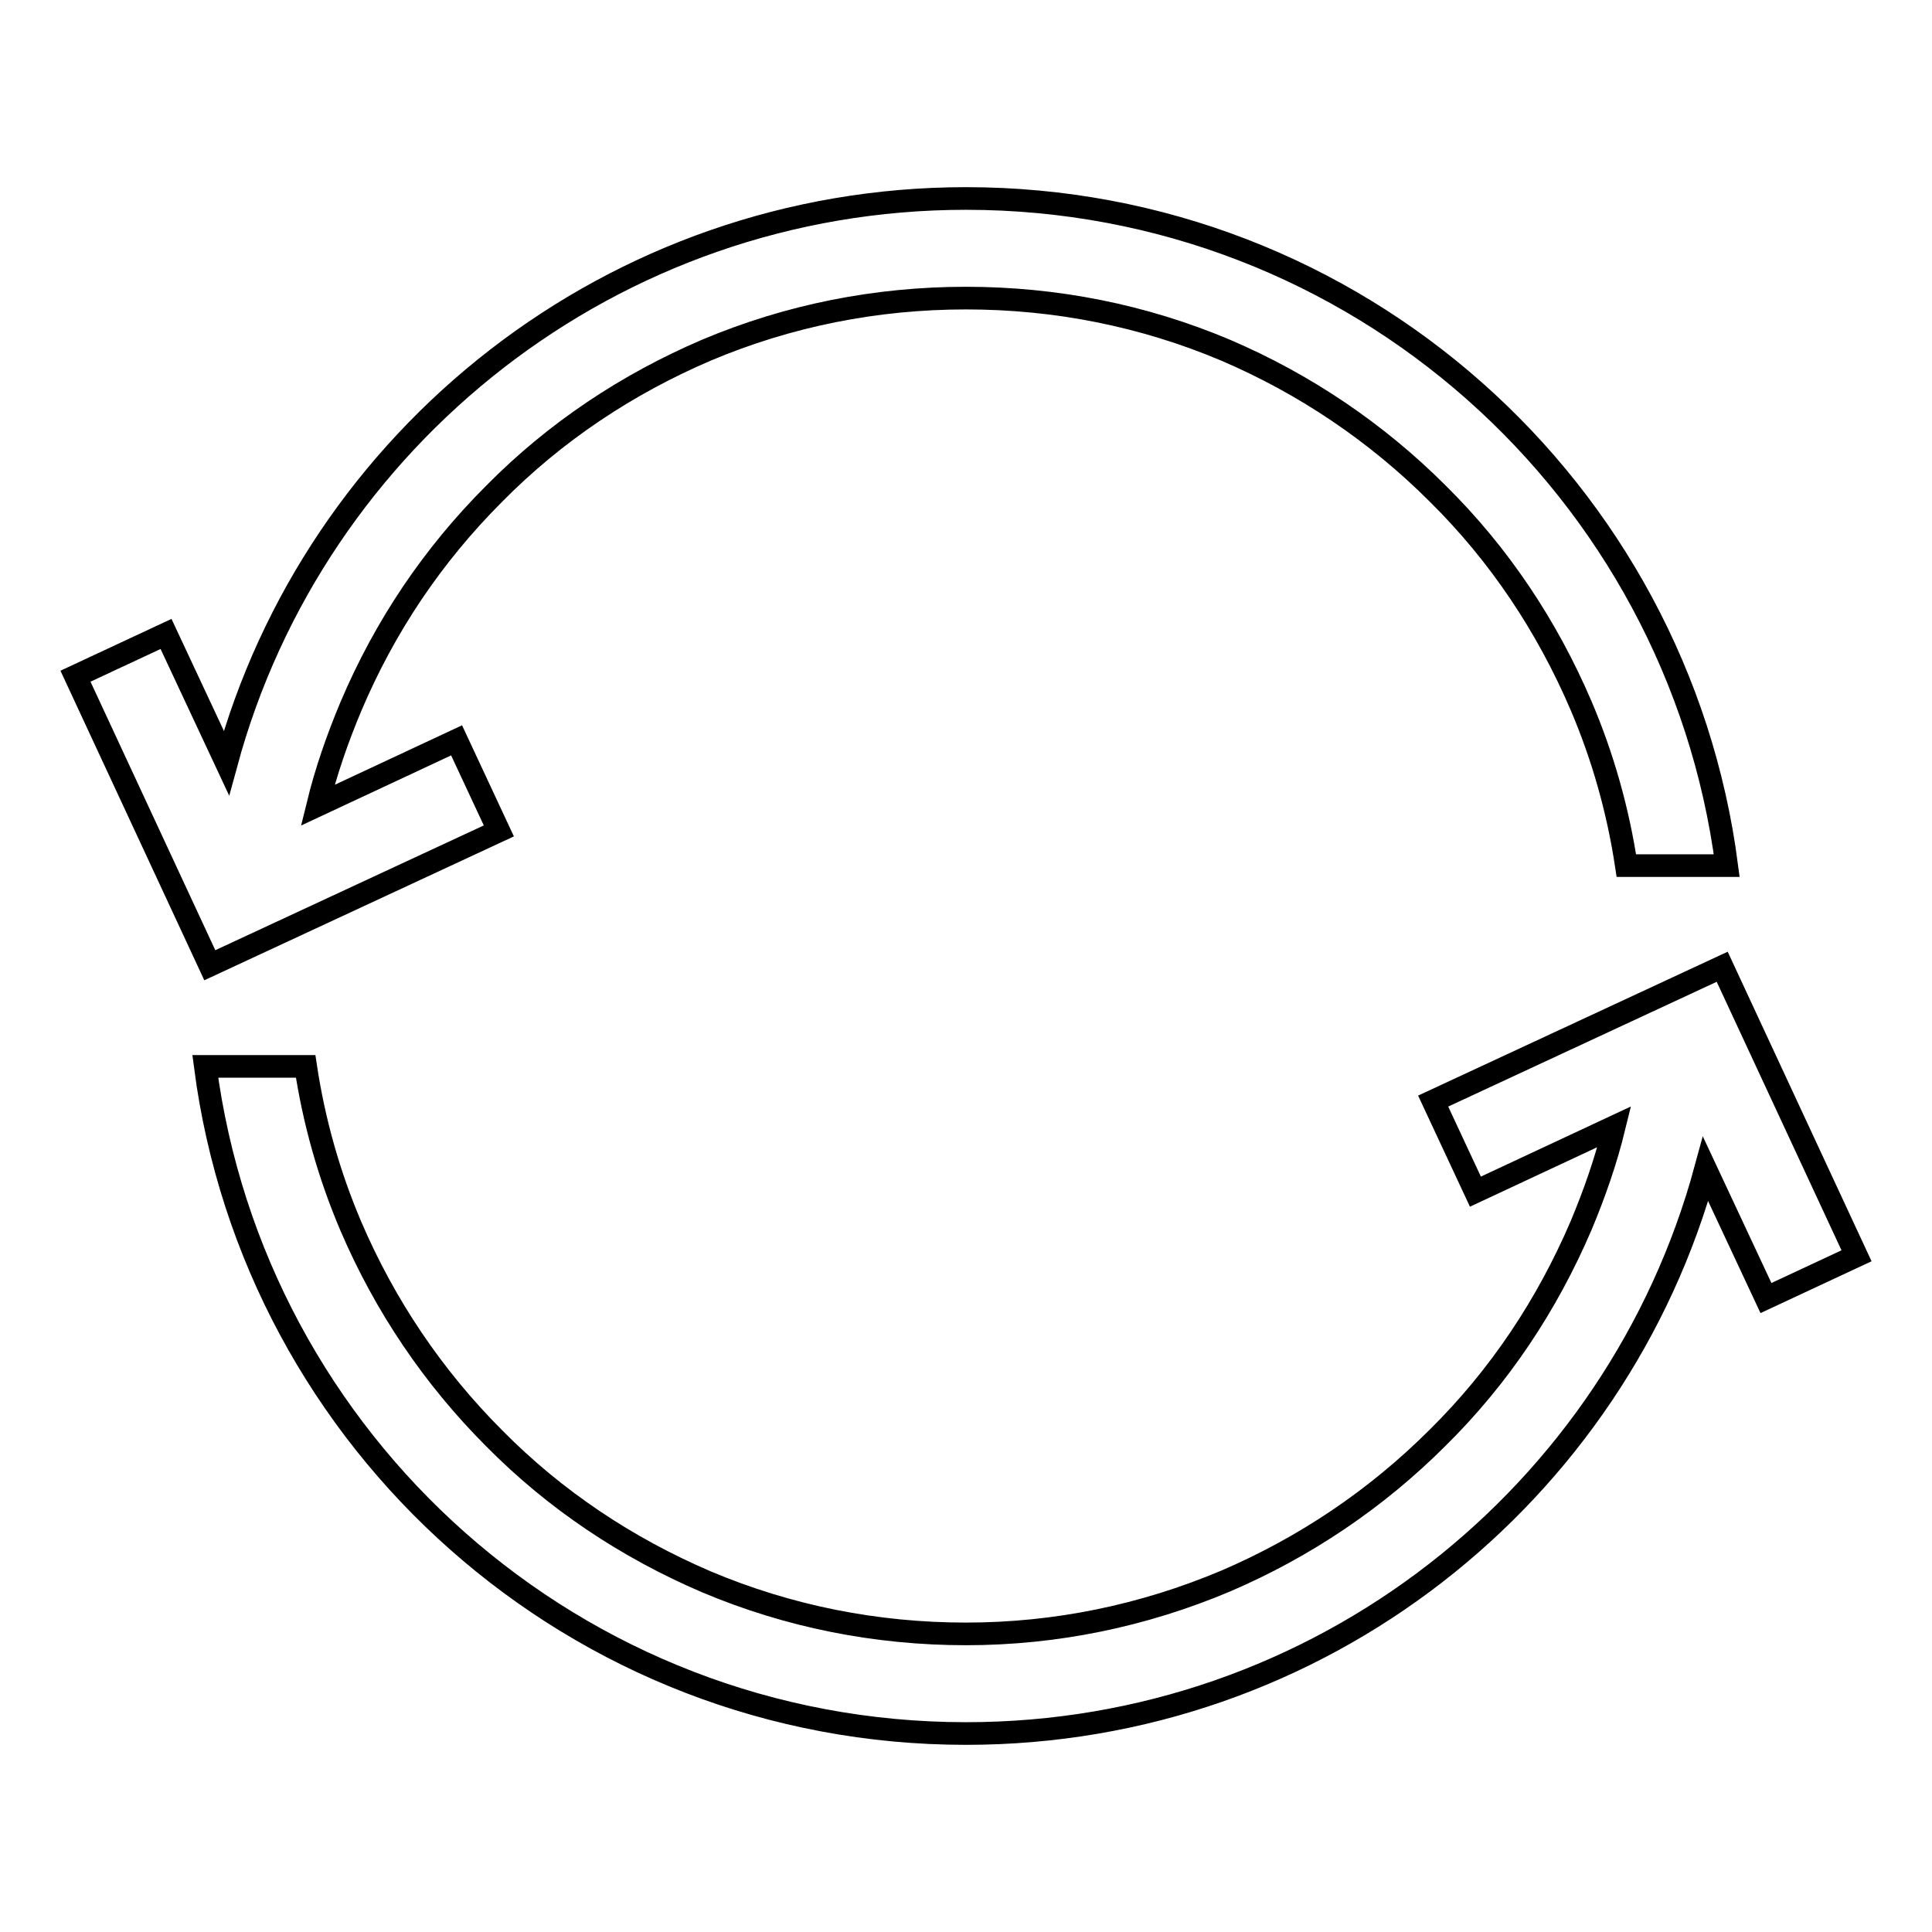 <?xml version="1.0" encoding="utf-8"?>
<!-- Svg Vector Icons : http://www.onlinewebfonts.com/icon -->
<!DOCTYPE svg PUBLIC "-//W3C//DTD SVG 1.1//EN" "http://www.w3.org/Graphics/SVG/1.1/DTD/svg11.dtd">
<svg version="1.1" xmlns="http://www.w3.org/2000/svg" xmlns:xlink="http://www.w3.org/1999/xlink" x="0px" y="0px" viewBox="0 0 256 256" enable-background="new 0 0 256 256" xml:space="preserve">
<g> <path stroke-width="3" fill-opacity="0" stroke="#000000"  d="M27.8,127.9L10,89.6l12-5.6l8,17.1c11.7-43.1,51.2-74.8,98-74.8c51.7,0,94.3,38.5,100.8,88.4h-13.3 c-1.1-7.3-3.1-14.4-6-21.2c-4.5-10.5-10.8-20-19-28.1c-8.1-8.1-17.6-14.5-28.1-19c-10.9-4.6-22.5-6.9-34.4-6.9s-23.5,2.3-34.4,6.9 c-10.5,4.5-20,10.8-28.1,19C57.3,73.6,51,83,46.5,93.6c-1.8,4.3-3.3,8.6-4.4,13.1l18.4-8.6l5.6,12L27.8,127.9z M228.2,128.1 l-38.3,17.8l5.6,12l18.4-8.6c-1.1,4.5-2.6,8.8-4.4,13.1c-4.5,10.5-10.8,20-19,28.1c-8.1,8.1-17.6,14.5-28.1,19 c-10.9,4.6-22.5,7-34.4,7s-23.5-2.3-34.4-6.9c-10.5-4.5-20-10.8-28.1-19c-8.1-8.1-14.5-17.6-19-28.1c-2.9-6.8-4.9-13.9-6-21.2H27.2 c6.5,49.9,49.1,88.4,100.8,88.4c46.9,0,86.3-31.7,98-74.8l8,17.1l12-5.6L228.2,128.1z"/></g>
</svg>